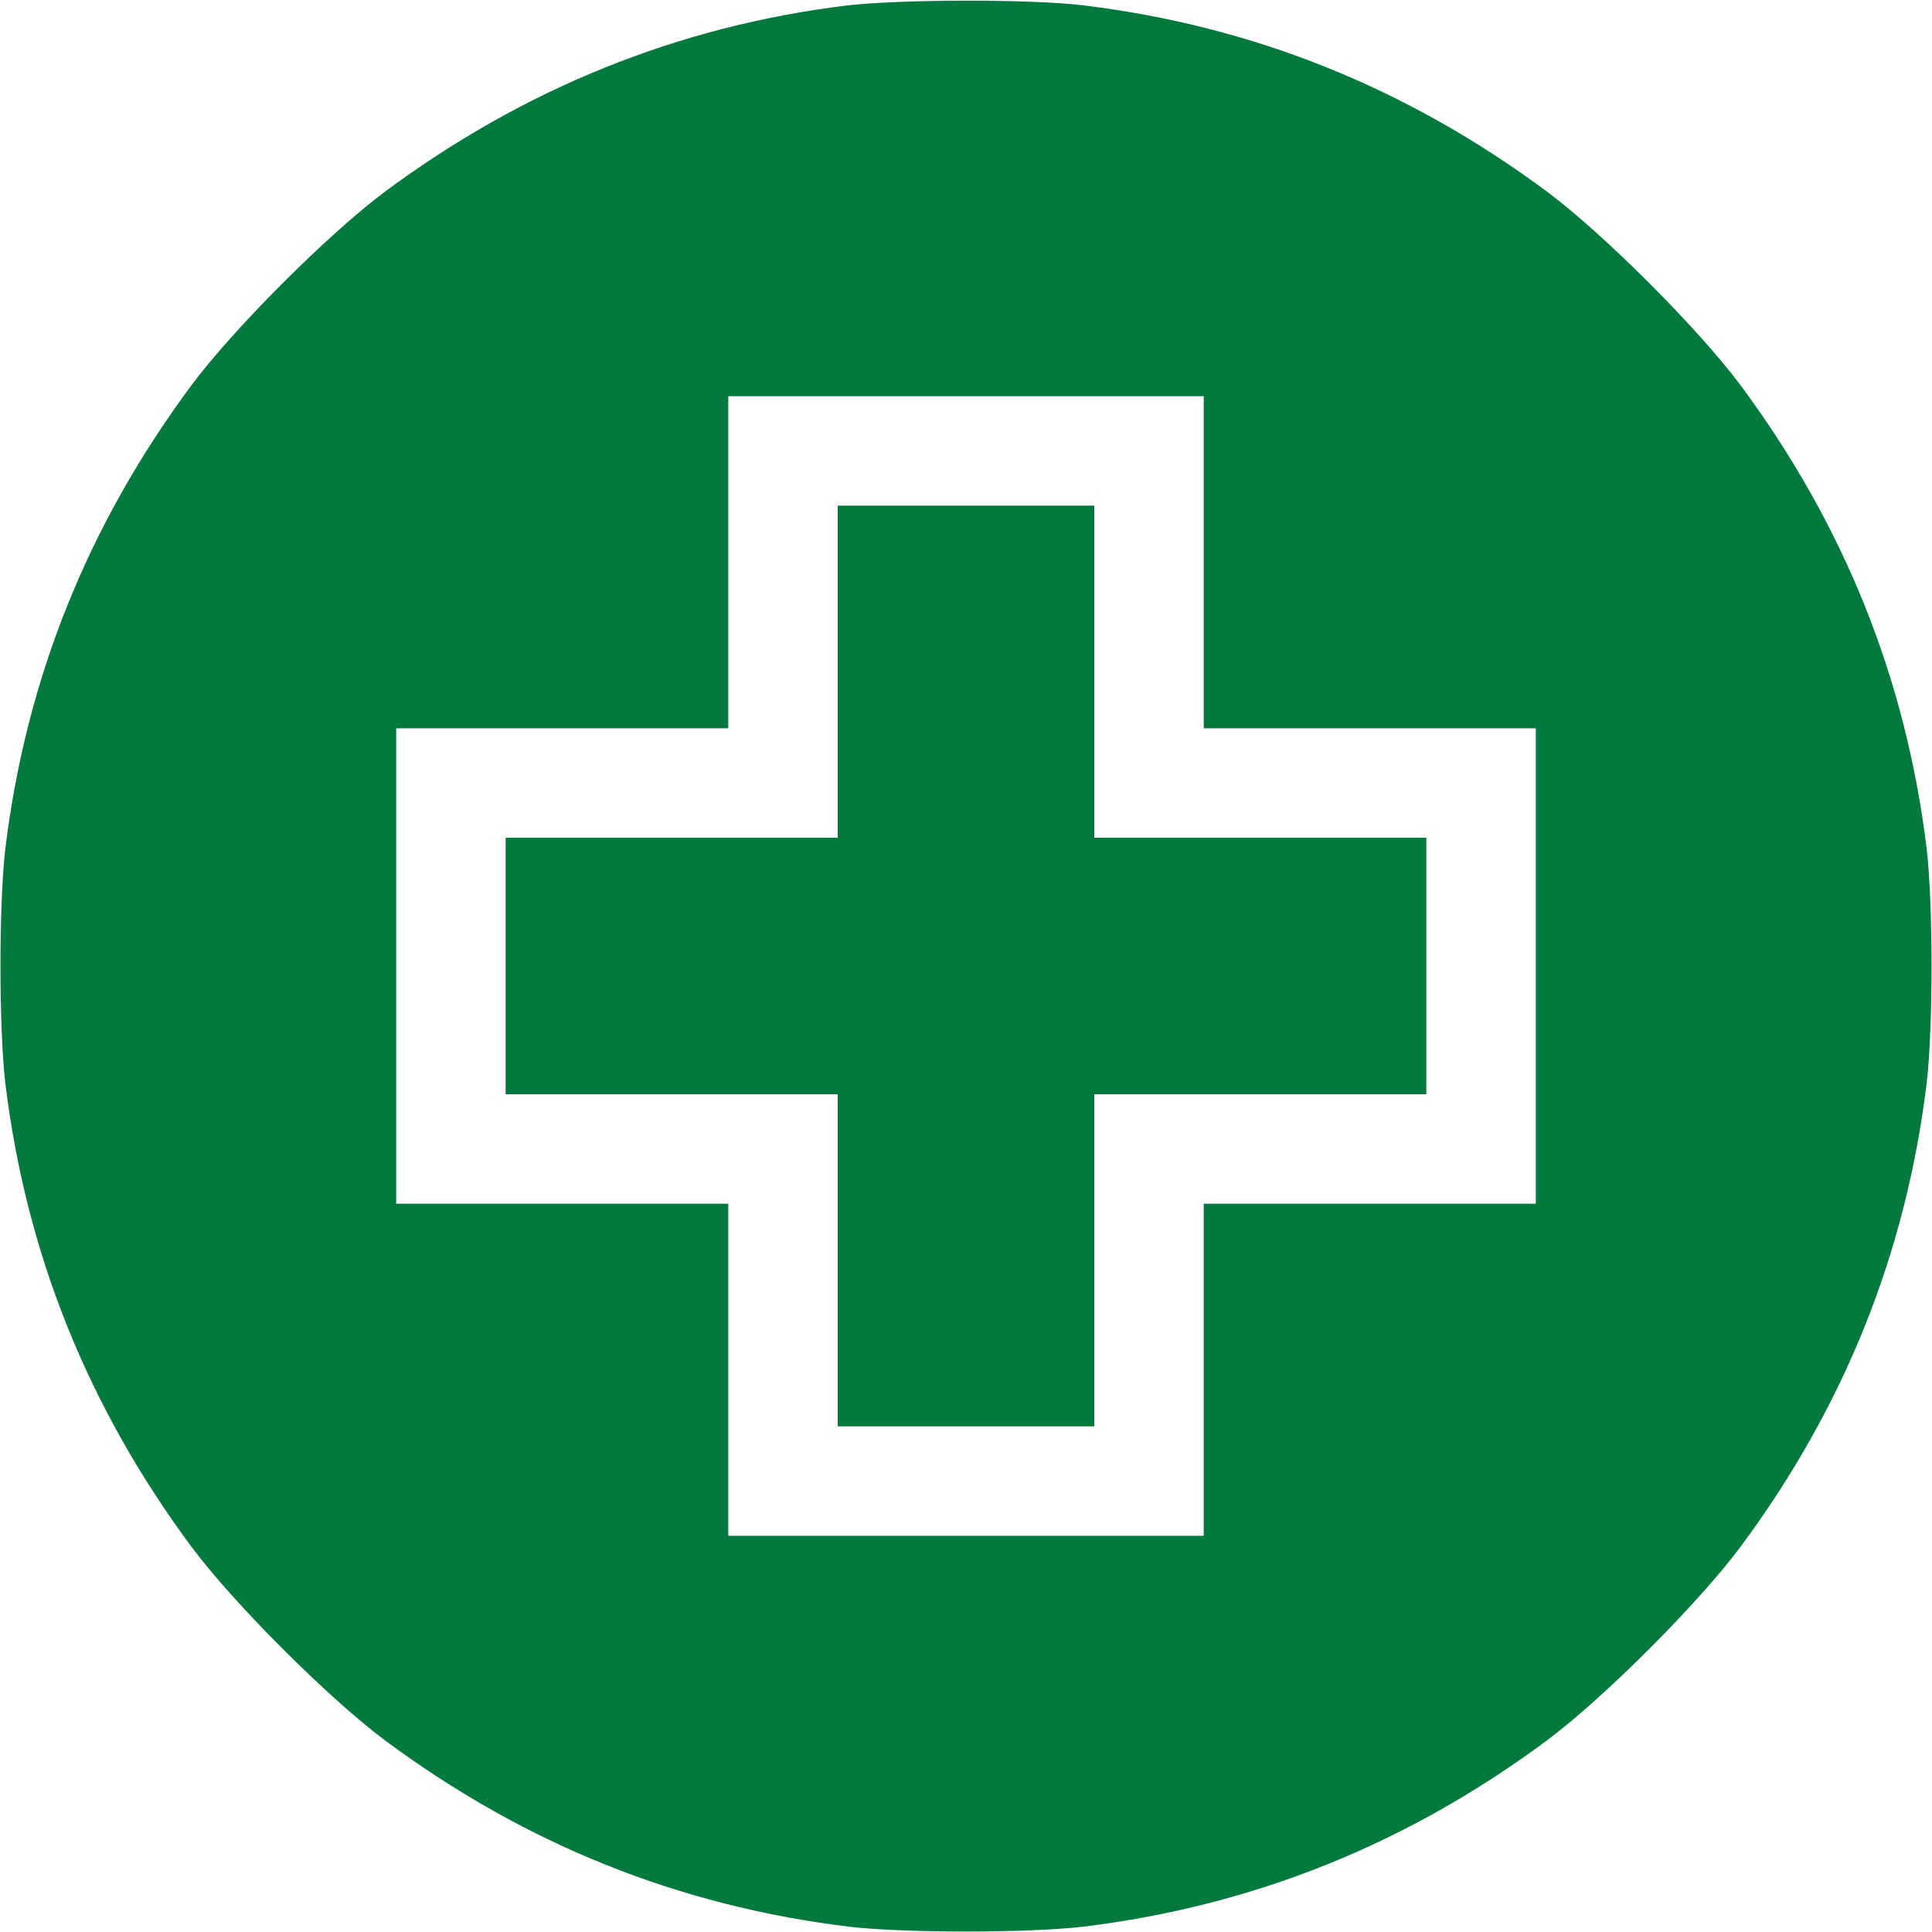 <?xml version="1.0" standalone="no"?>
<!DOCTYPE svg PUBLIC "-//W3C//DTD SVG 20010904//EN"
 "http://www.w3.org/TR/2001/REC-SVG-20010904/DTD/svg10.dtd">
<svg version="1.0" xmlns="http://www.w3.org/2000/svg"
 width="64px" height="64px" viewBox="0 0 512 512"
 preserveAspectRatio="xMidYMid meet">

<g transform="translate(0,512) scale(0.1,-0.1)"
fill="#04793e" stroke="none">
<path d="M2240 5105 c-444 -55 -852 -220 -1220 -493 -150 -112 -400 -362 -512
-512 -276 -372 -439 -779 -494 -1230 -17 -148 -17 -472 0 -620 55 -451 218
-858 494 -1230 112 -150 362 -400 512 -512 372 -276 779 -439 1230 -494 148
-17 472 -17 620 0 451 55 858 218 1230 494 150 112 400 362 512 512 276 372
439 779 494 1230 17 148 17 472 0 620 -55 451 -218 858 -494 1230 -112 150
-362 400 -512 512 -372 276 -779 439 -1230 494 -143 17 -488 16 -630 -1z m950
-1475 l0 -440 440 0 440 0 0 -630 0 -630 -440 0 -440 0 0 -440 0 -440 -630 0
-630 0 0 440 0 440 -440 0 -440 0 0 630 0 630 440 0 440 0 0 440 0 440 630 0
630 0 0 -440z"/>
<path d="M2220 3340 l0 -440 -440 0 -440 0 0 -340 0 -340 440 0 440 0 0 -440
0 -440 340 0 340 0 0 440 0 440 440 0 440 0 0 340 0 340 -440 0 -440 0 0 440
0 440 -340 0 -340 0 0 -440z"/>
</g>
</svg>
